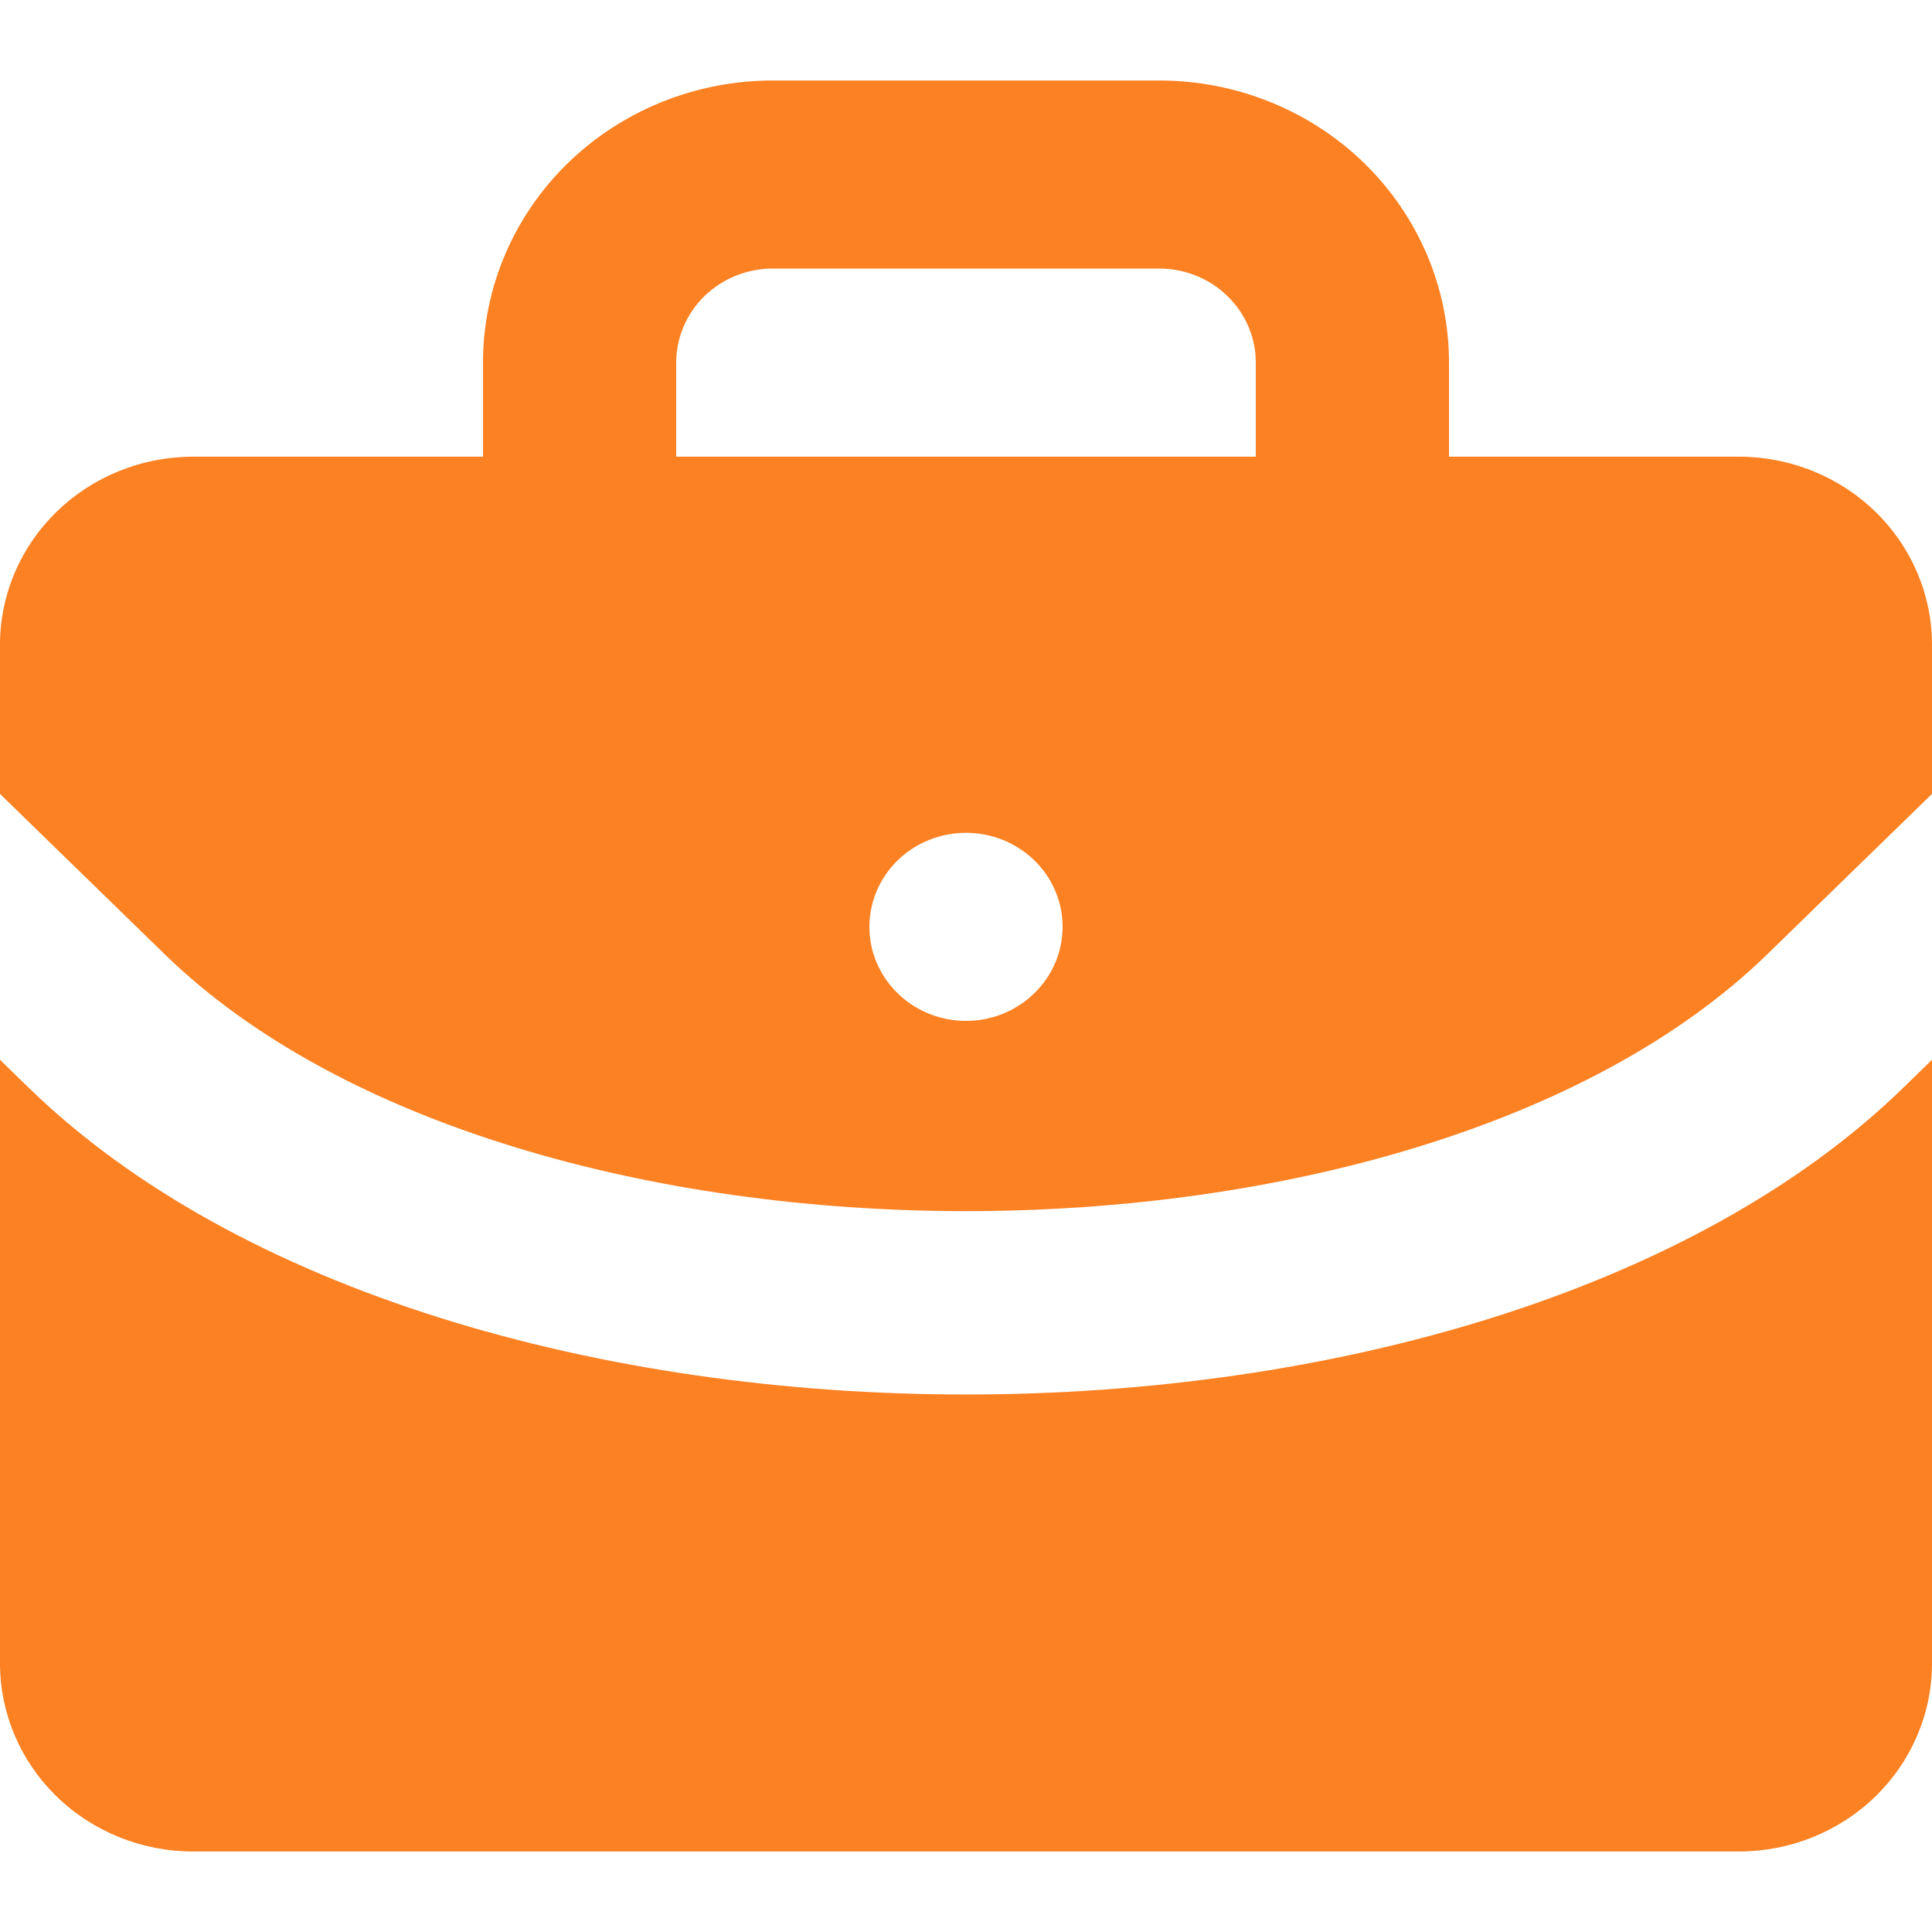 <svg width="24" height="24" viewBox="0 0 24 24" fill="none" xmlns="http://www.w3.org/2000/svg">
<path d="M23.648 13.508C21.036 16.051 16.518 17.323 12 17.323C7.482 17.323 2.964 16.051 0.352 13.508L0 13.165V20.664C0 21.283 0.253 21.878 0.703 22.316C1.153 22.754 1.763 23 2.4 23H21.6C22.236 23 22.847 22.754 23.297 22.316C23.747 21.878 24 21.283 24 20.664V13.165L23.648 13.508Z" fill="#FB8122"/>
<path d="M21.6 5.673H18V4.504C18 3.575 17.621 2.684 16.946 2.026C16.27 1.369 15.355 1 14.4 1H9.6C8.645 1 7.73 1.369 7.054 2.026C6.379 2.684 6 3.575 6 4.504V5.673H2.4C1.763 5.673 1.153 5.919 0.703 6.357C0.253 6.795 0 7.389 0 8.009V9.862L2.048 11.856C6.42 16.108 17.58 16.108 21.952 11.856L24 9.862V8.009C24 7.389 23.747 6.795 23.297 6.357C22.847 5.919 22.236 5.673 21.6 5.673ZM12 12.682C11.763 12.682 11.531 12.613 11.333 12.485C11.136 12.356 10.982 12.174 10.891 11.96C10.8 11.747 10.777 11.512 10.823 11.286C10.869 11.059 10.984 10.851 11.152 10.687C11.319 10.524 11.533 10.413 11.766 10.368C11.999 10.323 12.24 10.346 12.459 10.434C12.678 10.523 12.866 10.672 12.998 10.864C13.13 11.057 13.2 11.282 13.2 11.514C13.2 11.823 13.074 12.12 12.848 12.339C12.623 12.559 12.318 12.682 12 12.682ZM15.6 5.673H8.4V4.504C8.4 4.195 8.526 3.898 8.751 3.678C8.977 3.459 9.282 3.336 9.6 3.336H14.4C14.718 3.336 15.024 3.459 15.248 3.678C15.474 3.898 15.6 4.195 15.6 4.504V5.673Z" fill="#FB8122"/>
</svg>

